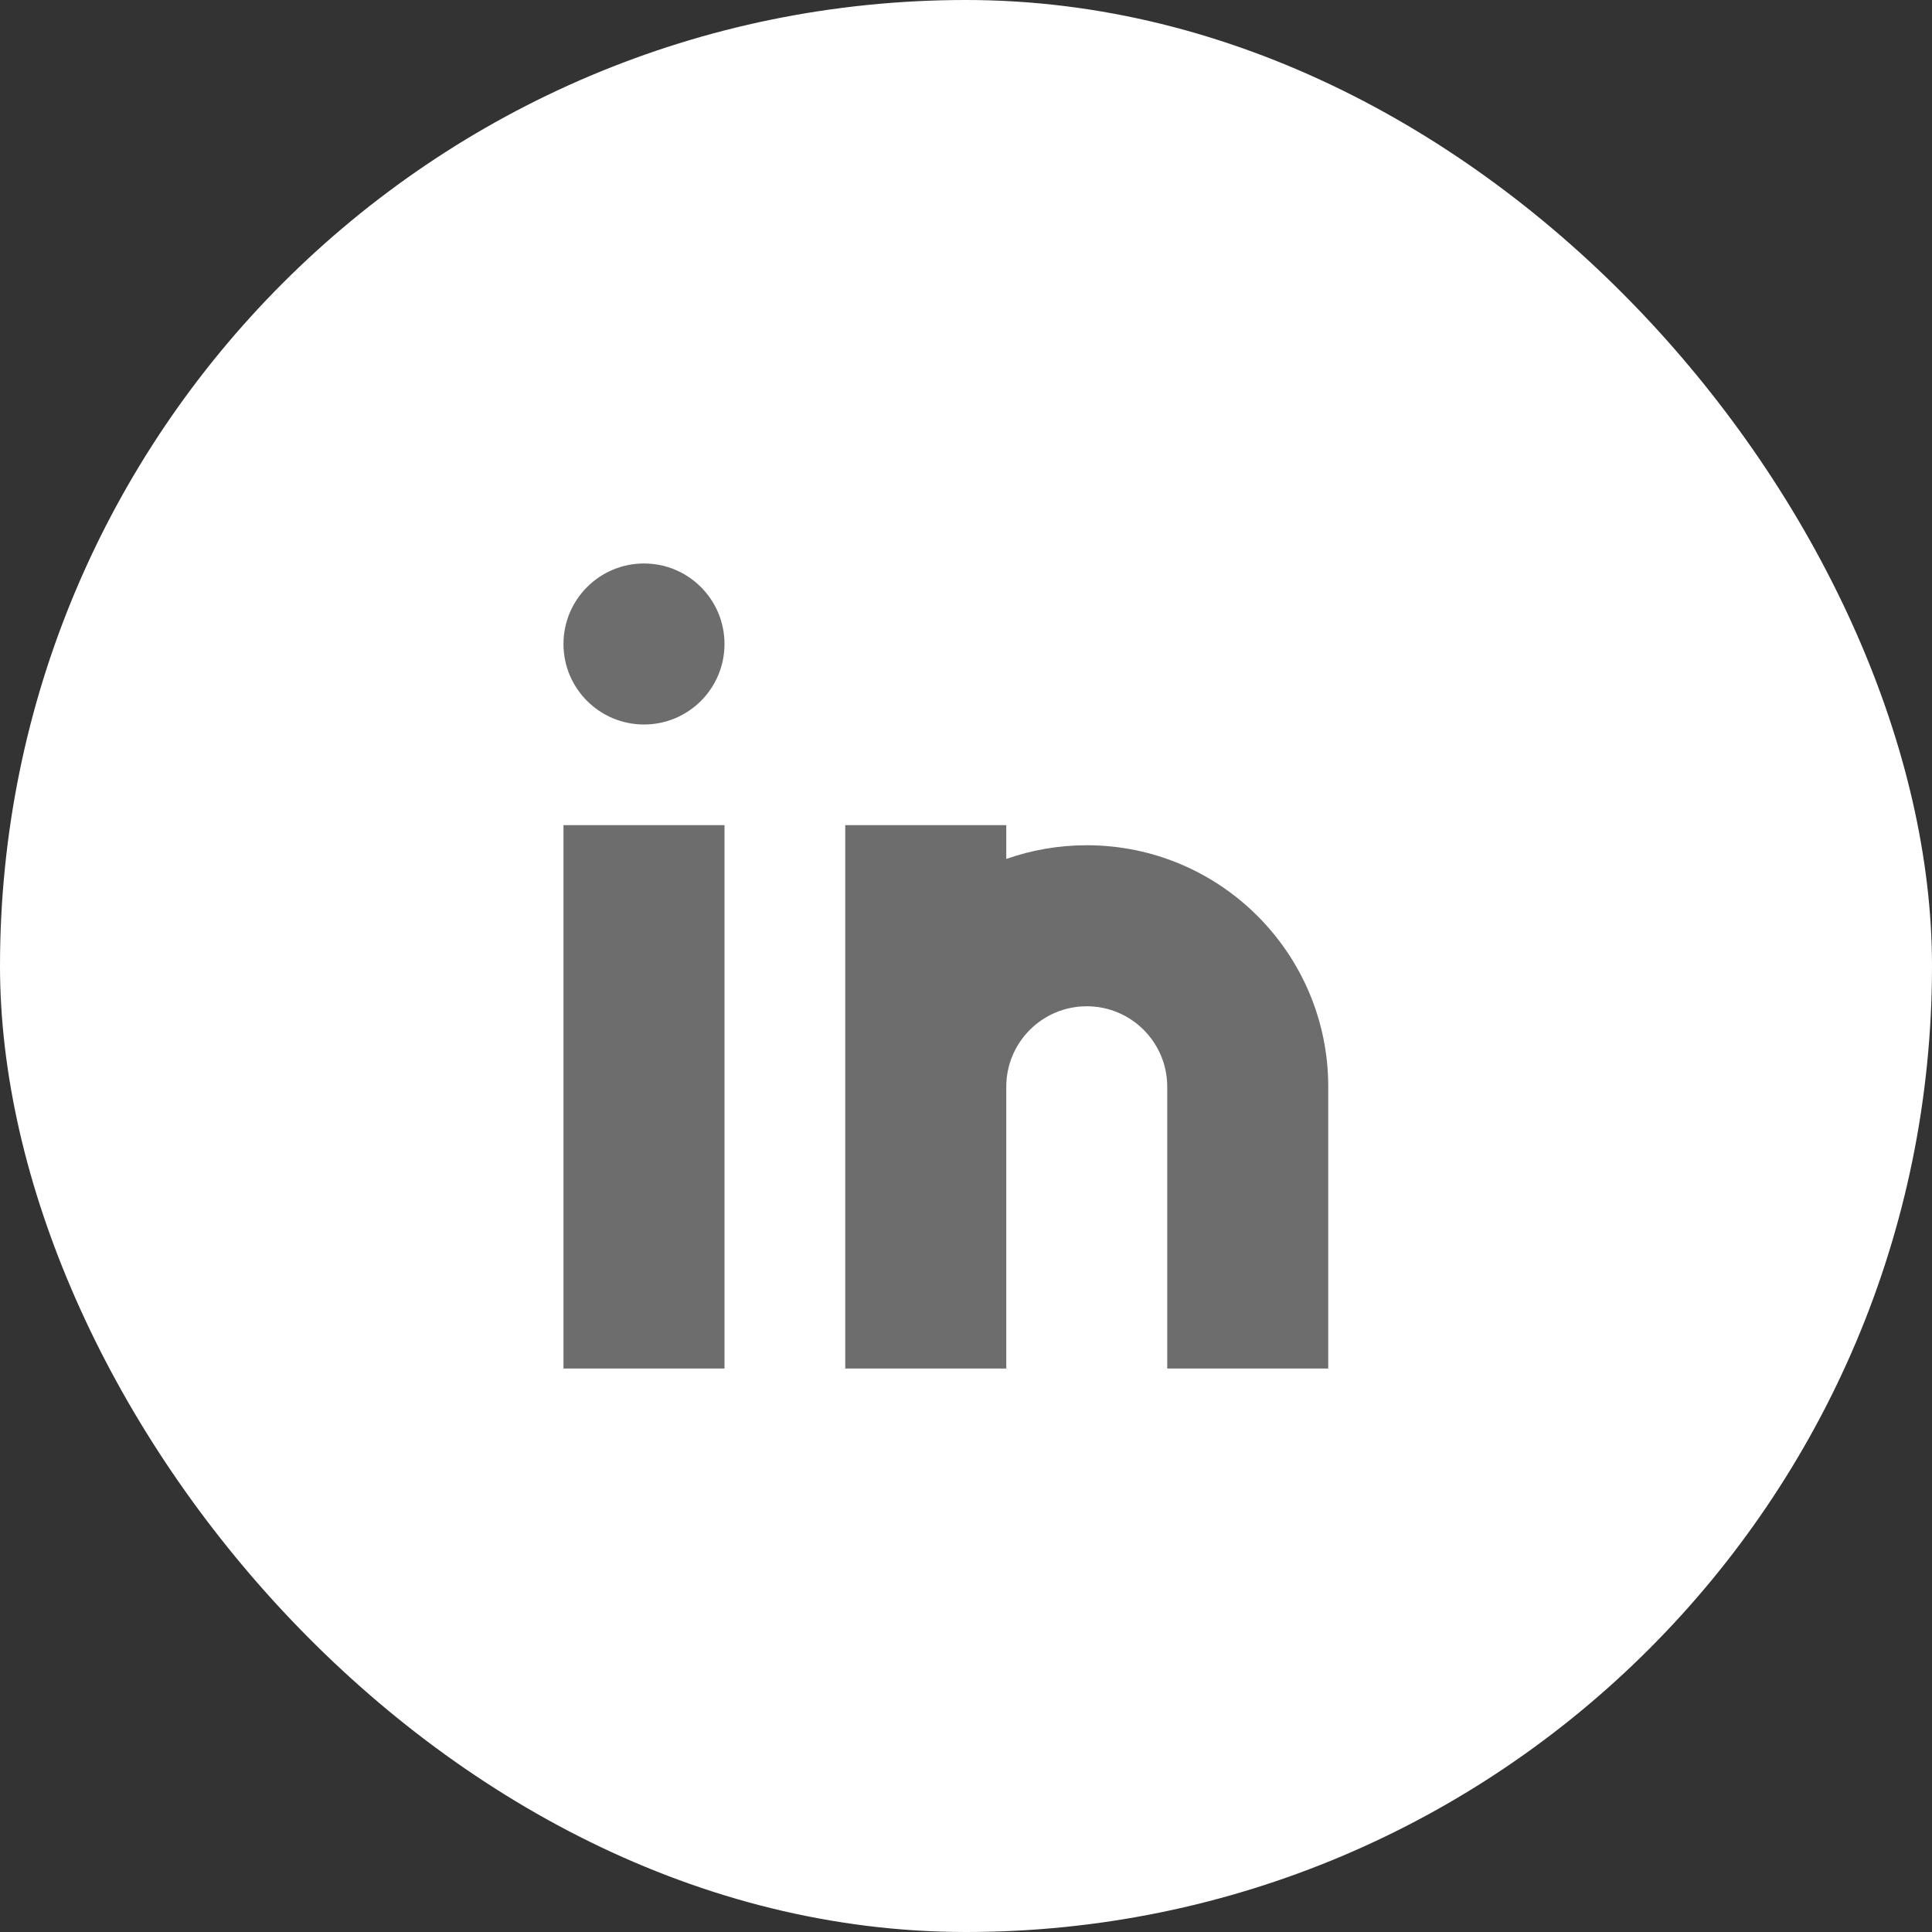 <svg width="32" height="32" viewBox="0 0 32 32" fill="none" xmlns="http://www.w3.org/2000/svg">
<rect x="0" y="0" width="32" height="32" fill="#333333" stroke="none"/>
<rect width="32" height="32" rx="16" fill="white"/>
<path fill-rule="evenodd" clip-rule="evenodd" d="M12 10.667C12 11.403 11.403 12 10.667 12C9.93 12 9.333 11.403 9.333 10.667C9.333 9.93 9.93 9.333 10.667 9.333C11.403 9.333 12 9.93 12 10.667ZM12 13.667V22.667H9.333V13.667H12ZM14 13.667H16.667V14.227C17.084 14.08 17.532 14 18 14C20.209 14 22 15.791 22 18V22.667H19.333V18C19.333 17.264 18.736 16.667 18 16.667C17.264 16.667 16.667 17.264 16.667 18V22.667H14V18V13.667Z" fill="#6D6D6D"/>
</svg>
